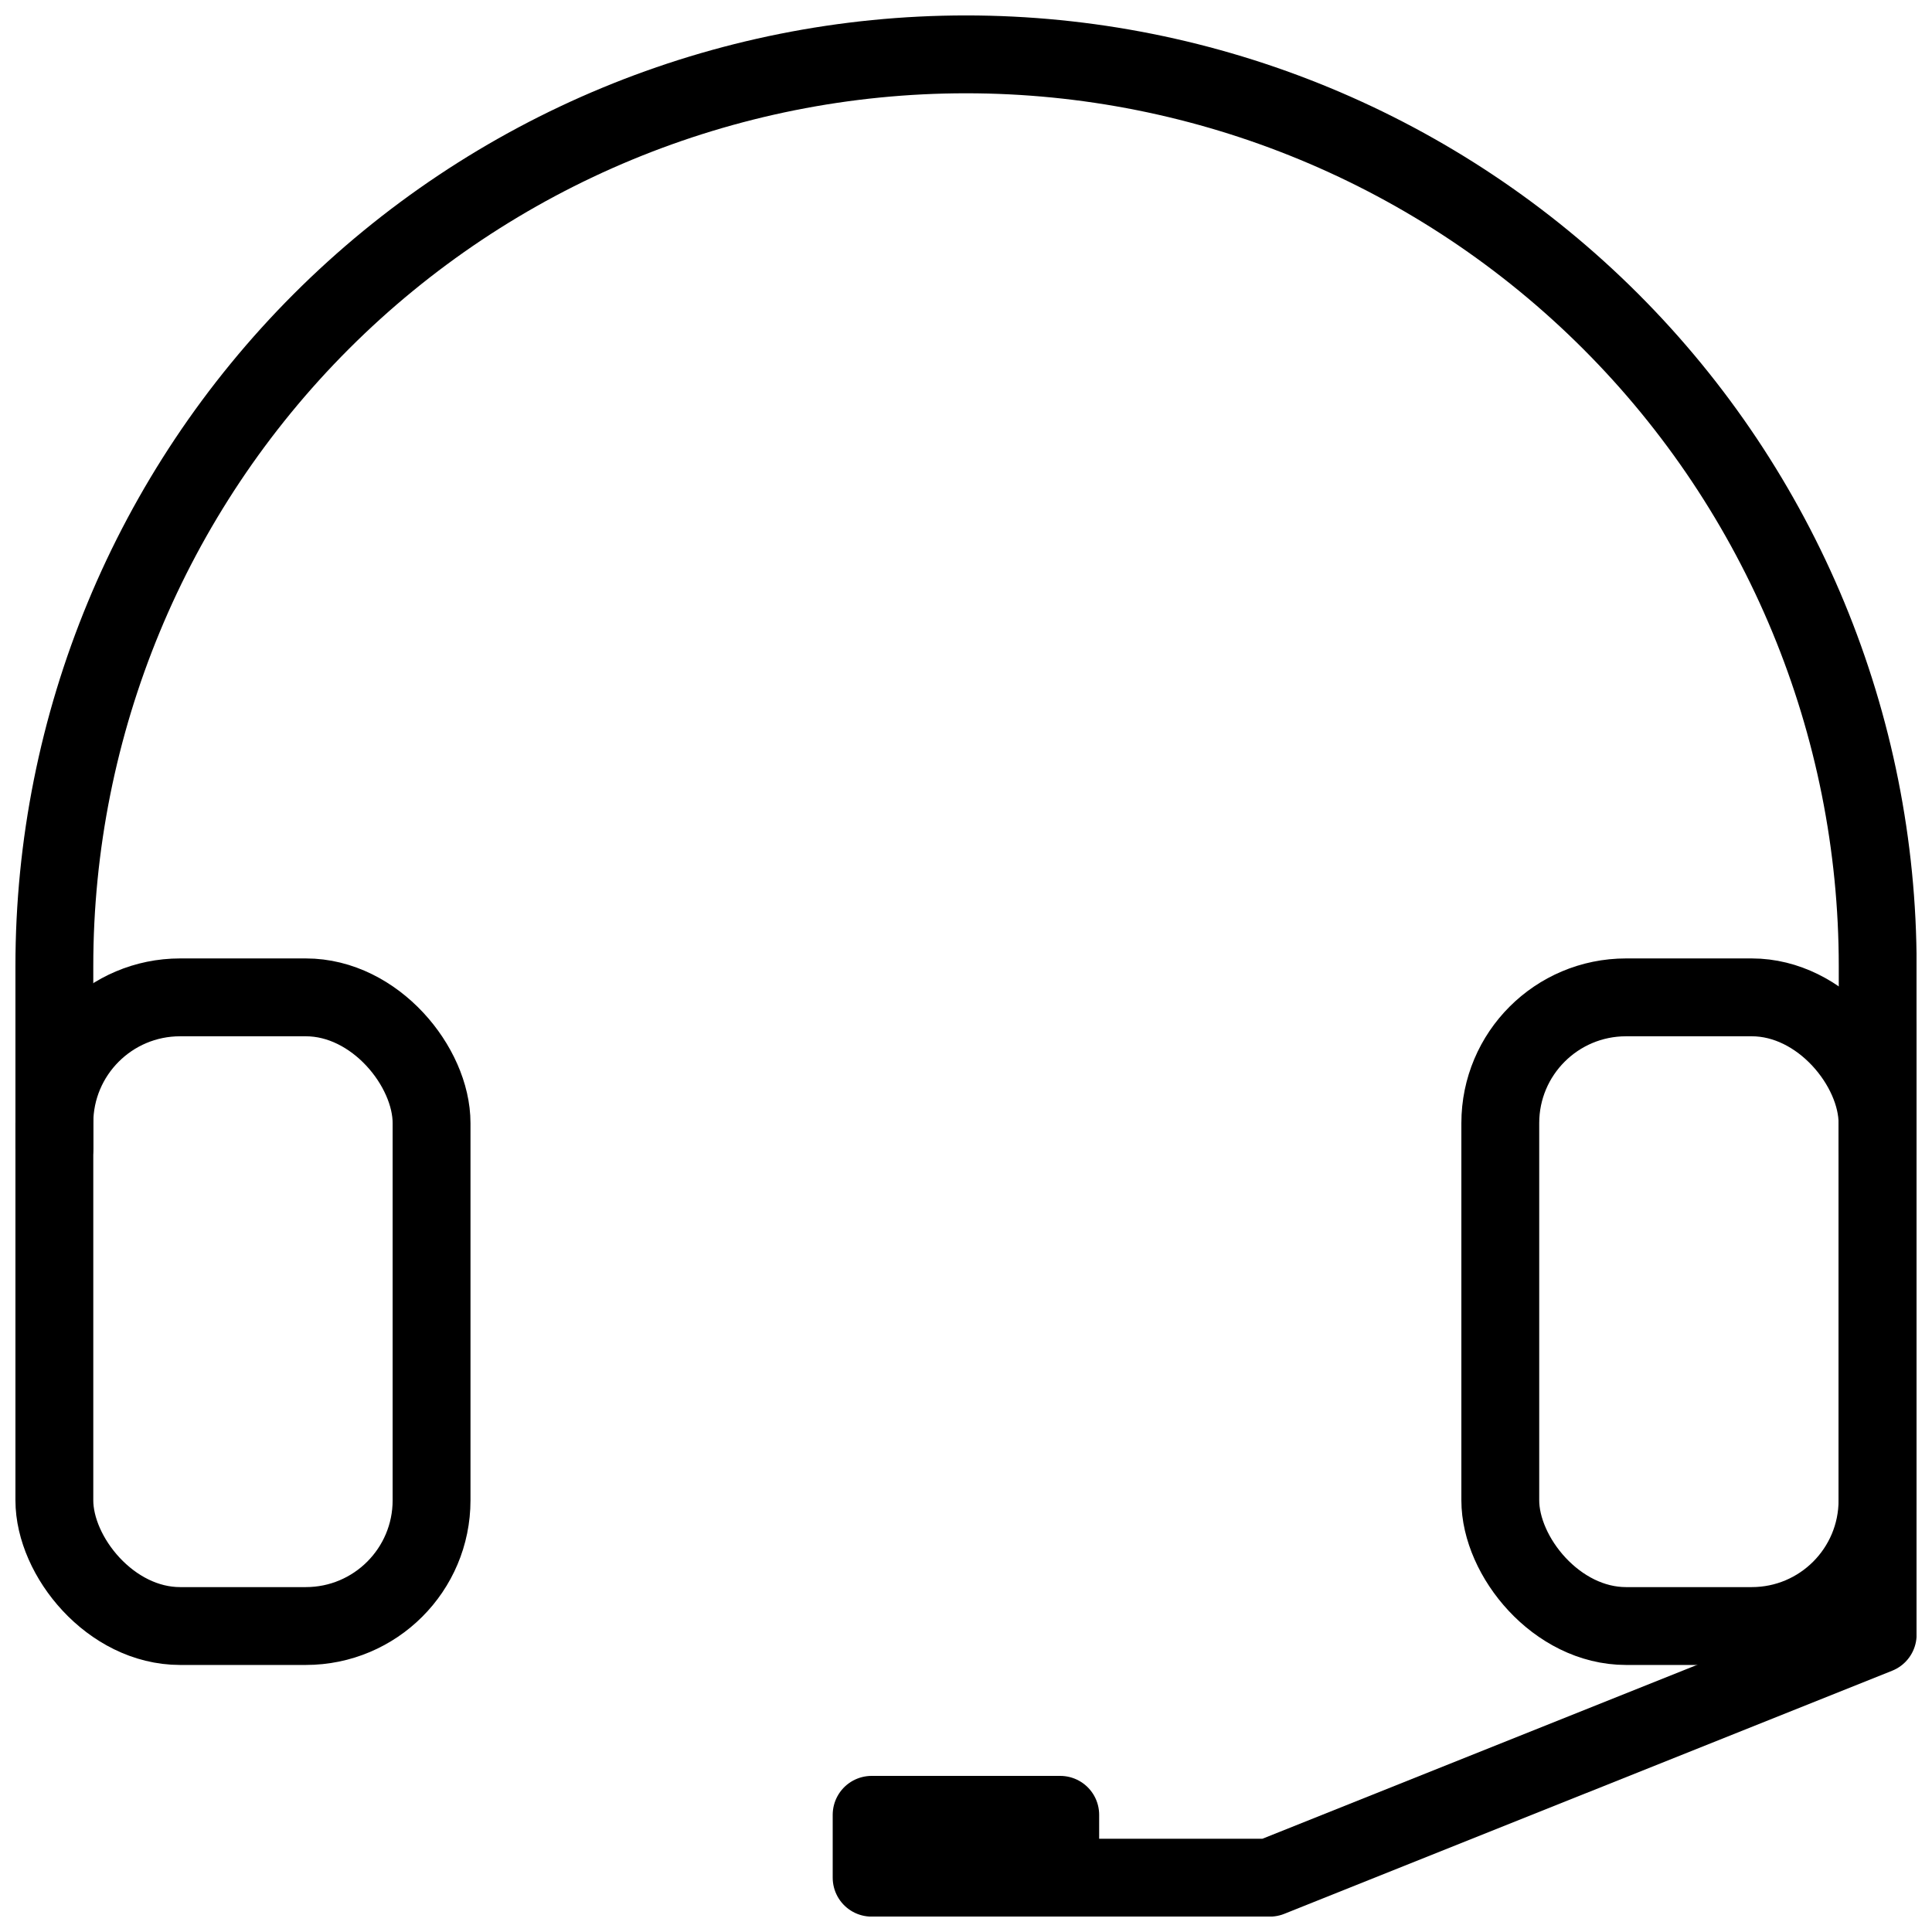 <?xml version="1.0" encoding="UTF-8"?>
<!-- Uploaded to: ICON Repo, www.iconrepo.com, Generator: ICON Repo Mixer Tools -->
<svg width="800px" height="800px" version="1.1" viewBox="144 144 512 512" xmlns="http://www.w3.org/2000/svg">
 <defs>
  <clipPath id="e">
   <path d="m148.09 397h120.91v189h-120.91z"/>
  </clipPath>
  <clipPath id="d">
   <path d="m531 397h120.9v189h-120.9z"/>
  </clipPath>
  <clipPath id="c">
   <path d="m148.09 148.09h503.81v310.91h-503.81z"/>
  </clipPath>
  <clipPath id="b">
   <path d="m364 614h72v37.902h-72z"/>
  </clipPath>
  <clipPath id="a">
   <path d="m405 405h246.9v246.9h-246.9z"/>
  </clipPath>
 </defs>
 <g>
  <g clip-path="url(#e)">
   <path transform="matrix(5.158 0 0 5.158 148.09 148.09)" d="m8.46 50.45h6.46c3.568 0 6.46 3.568 6.46 6.46v19.38c0 3.568-2.892 6.46-6.46 6.46h-6.46c-3.568 0-6.46-3.568-6.46-6.46v-19.38c0-3.568 2.892-6.46 6.46-6.46zm0 0" fill="none" stroke="#000000" stroke-linecap="round" stroke-linejoin="round" stroke-width="4"/>
  </g>
  <g clip-path="url(#d)">
   <path transform="matrix(5.158 0 0 5.158 148.09 148.09)" d="m82.75 50.45h6.46c3.568 0 6.46 3.568 6.46 6.46v19.38c0 3.568-2.892 6.46-6.46 6.46h-6.46c-3.568 0-6.46-3.568-6.46-6.46v-19.38c0-3.568 2.892-6.46 6.46-6.46zm0 0" fill="none" stroke="#000000" stroke-linecap="round" stroke-linejoin="round" stroke-width="4"/>
  </g>
  <g clip-path="url(#c)">
   <path transform="matrix(5.158 0 0 5.158 148.09 148.09)" d="m2 58.21v-9.37c0-12.423 4.935-24.337 13.719-33.121 8.785-8.784 20.699-13.719 33.121-13.719 12.422 0 24.336 4.935 33.121 13.719 8.784 8.785 13.719 20.699 13.719 33.121v9.37" fill="none" stroke="#000000" stroke-linecap="round" stroke-linejoin="round" stroke-width="4"/>
  </g>
  <g clip-path="url(#b)">
   <path transform="matrix(5.158 0 0 5.158 148.09 148.09)" d="m43.99 92.45h9.69v3.23h-9.69zm0 0" fill="none" stroke="#000000" stroke-linecap="round" stroke-linejoin="round" stroke-width="4"/>
  </g>
  <g clip-path="url(#a)">
   <path transform="matrix(5.158 0 0 5.158 148.09 148.09)" d="m95.68 51.96v31.23l-31.23 12.49h-12.49" fill="none" stroke="#000000" stroke-linecap="round" stroke-linejoin="round" stroke-width="4"/>
  </g>
 </g>
</svg>